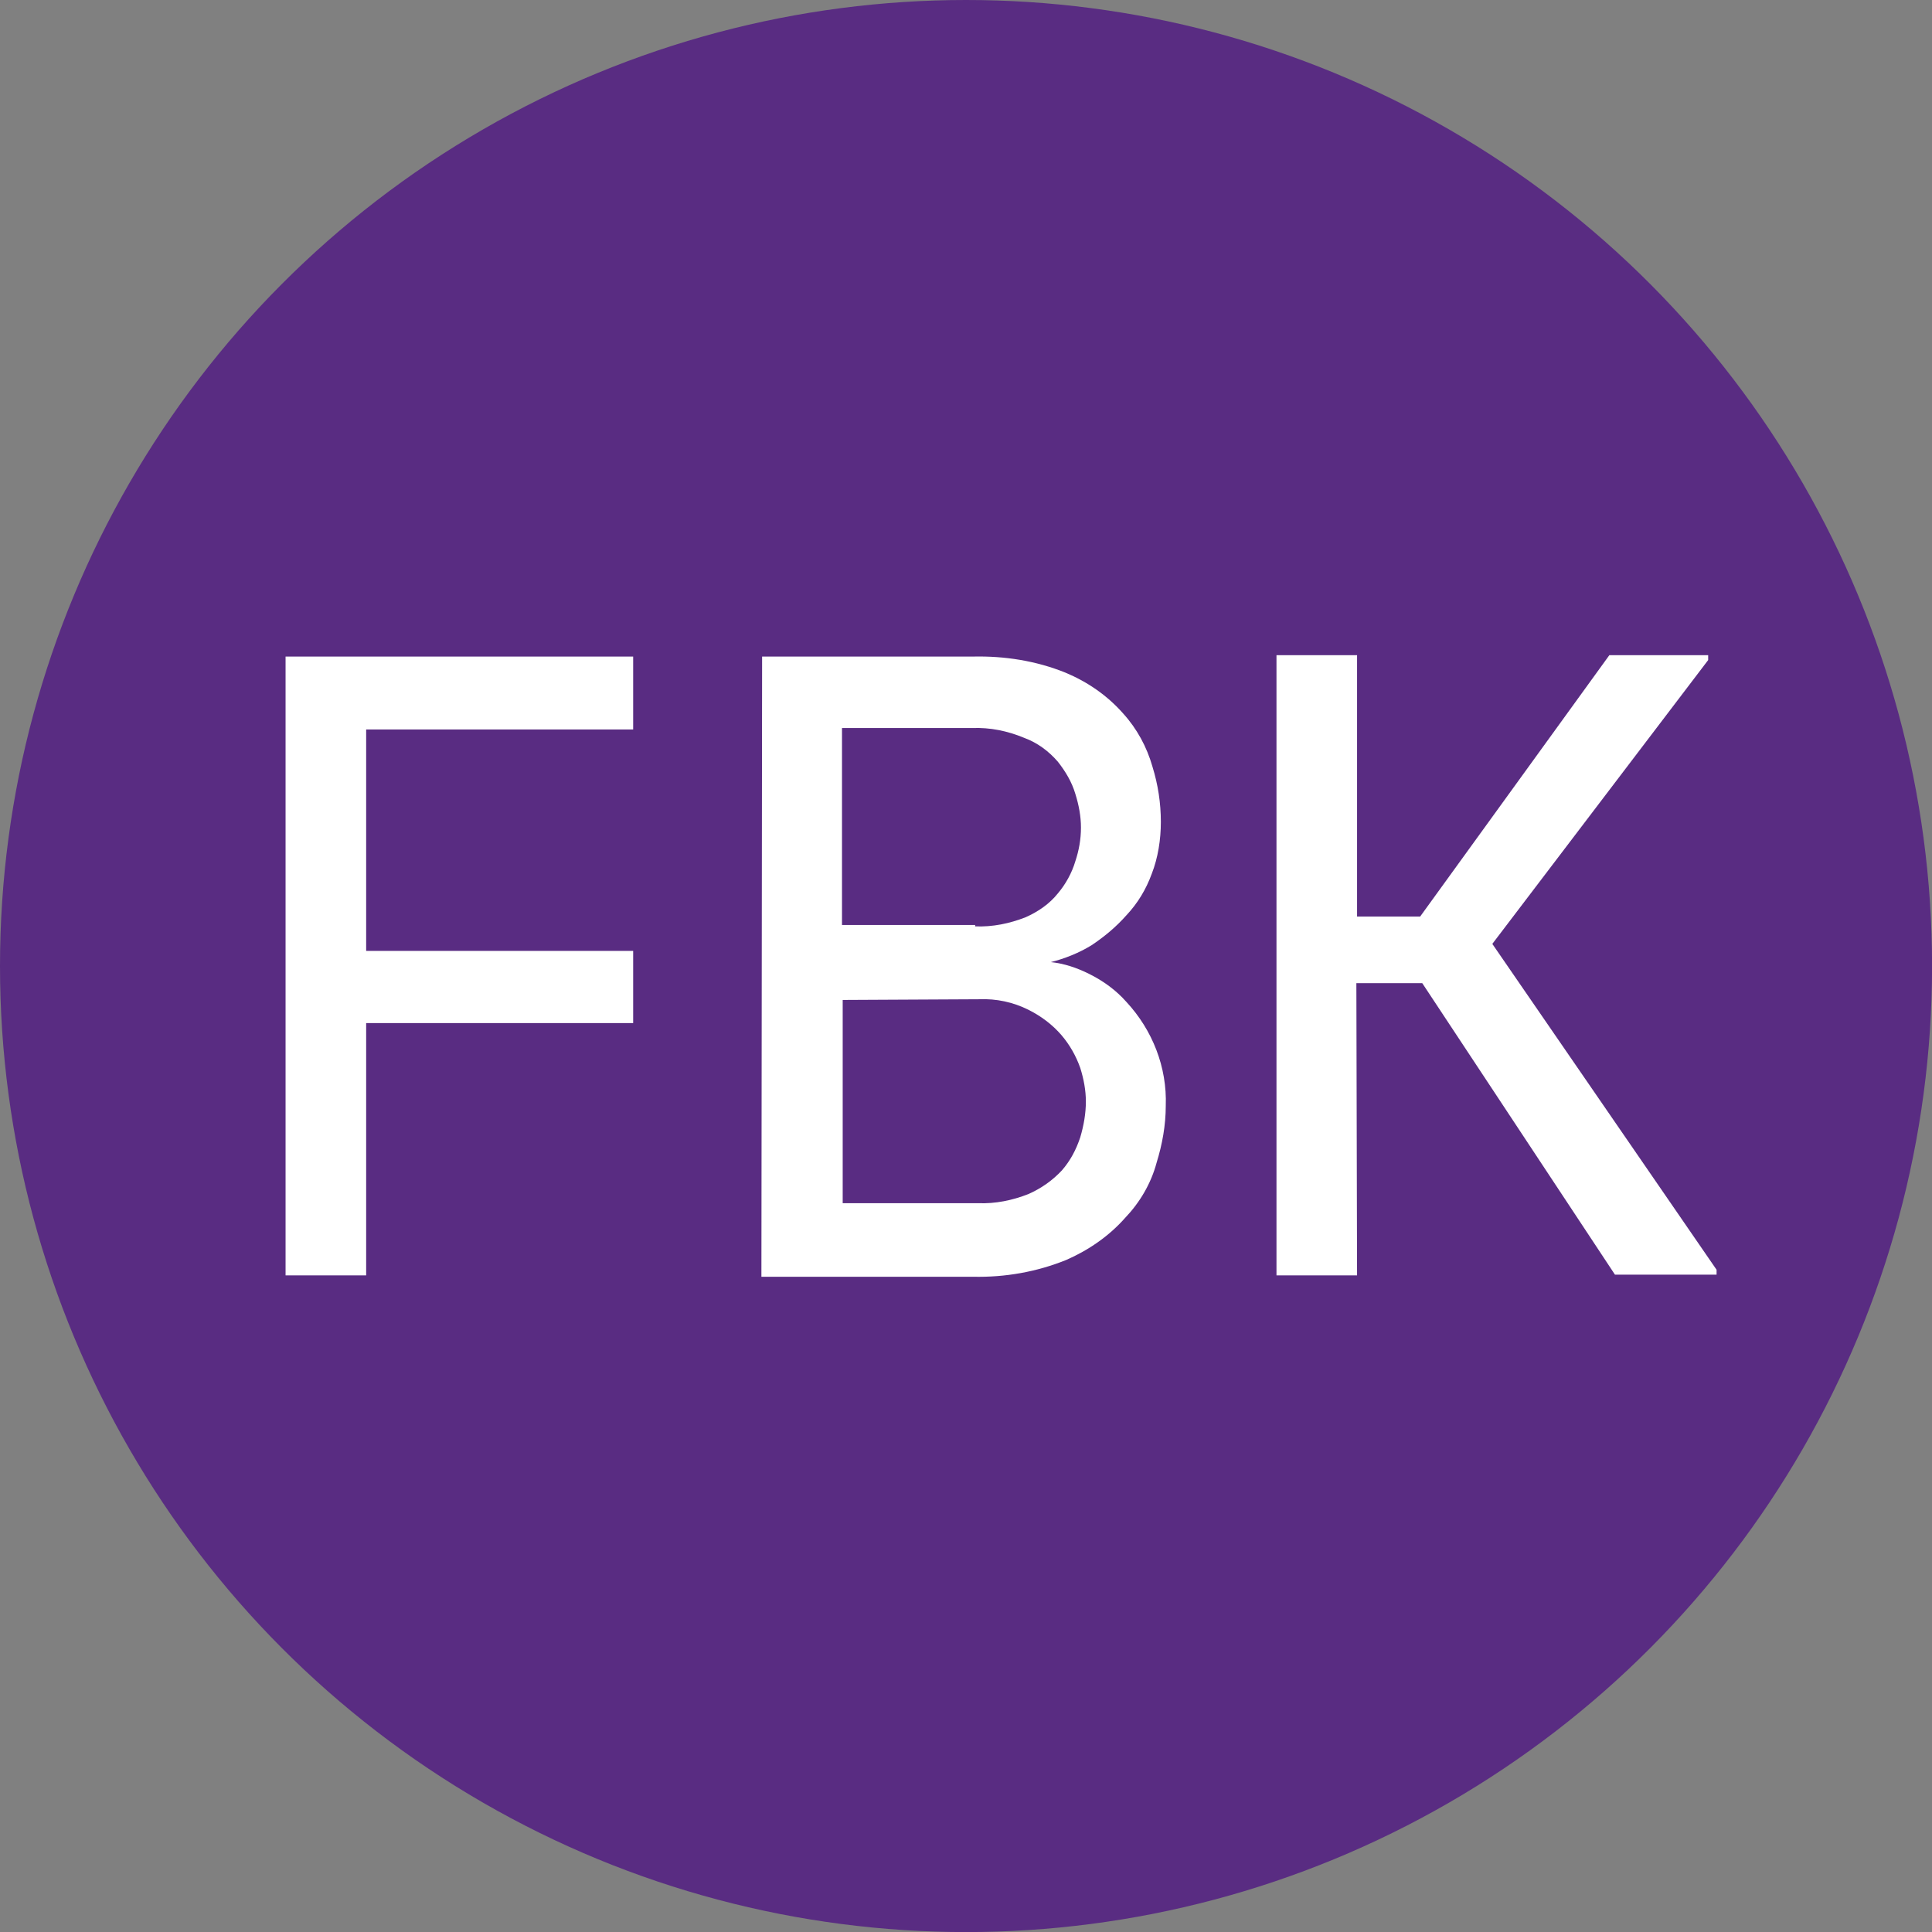 <?xml version="1.0" encoding="UTF-8"?><svg id="_Слой_2" xmlns="http://www.w3.org/2000/svg" viewBox="0 0 275.69 275.69"><rect x="0" y="0" width="275.69" height="275.69" fill="#808080" stroke="none"/><defs><style>.cls-1{fill:#592c82;}.cls-2{fill:#fff;}</style></defs><g id="_Лого_Рус"><circle class="cls-1" cx="137.85" cy="137.85" r="137.85"/><path class="cls-2" d="M193.65,181.99h-11.5v-88.5h11.5v37.3h9l27-37.3h14.1v.7l-30.8,40.5,32,46.5v.7h-14.5l-27.5-41.6h-9.4l.1,41.7h0Z"/><path class="cls-2" d="M52.25,104.09v31.6h38.1v10.3h-38.1v36h-11.5v-88.3h49.6v10.4s-38.1,0-38.1,0Z"/><path class="cls-2" d="M108.75,93.69h30.1c4.5-.1,9,.6,13.2,2.3,3.1,1.3,5.9,3.2,8.2,5.8,2,2.2,3.4,4.8,4.2,7.6.8,2.6,1.2,5.2,1.2,7.9,0,2.5-.4,5.1-1.3,7.4-.8,2.2-2,4.2-3.6,5.9-1.5,1.7-3.2,3.1-5,4.3-1.8,1.1-3.8,1.9-5.8,2.4,1.9.2,3.7.8,5.5,1.7,2,1,3.8,2.3,5.3,4,3.7,4,5.8,9.3,5.6,14.8,0,2.8-.5,5.5-1.3,8.1-.8,3-2.4,5.7-4.5,7.9-2.3,2.6-5.2,4.6-8.4,6-4.2,1.7-8.7,2.5-13.3,2.4h-30.2l.1-88.5h0ZM139.15,132.19c2.5.1,4.9-.4,7.2-1.3,1.8-.8,3.4-1.9,4.6-3.4,1.1-1.3,2-2.9,2.5-4.6.5-1.5.8-3.1.8-4.8,0-1.6-.3-3.2-.8-4.8-.5-1.7-1.4-3.2-2.5-4.6-1.3-1.5-2.9-2.7-4.8-3.4-2.4-1-4.9-1.5-7.4-1.4h-18.6v28.1h19v.2ZM120.25,142.69v29h19.3c2.5.1,4.9-.4,7.2-1.3,1.8-.8,3.4-1.9,4.8-3.4,1.2-1.4,2-2.9,2.6-4.7.5-1.7.8-3.4.8-5.1,0-1.6-.3-3.2-.8-4.8-.6-1.7-1.5-3.3-2.7-4.7-1.3-1.5-2.9-2.7-4.7-3.6-2.2-1.1-4.6-1.6-7-1.5l-19.5.1h0Z"/></g></svg>